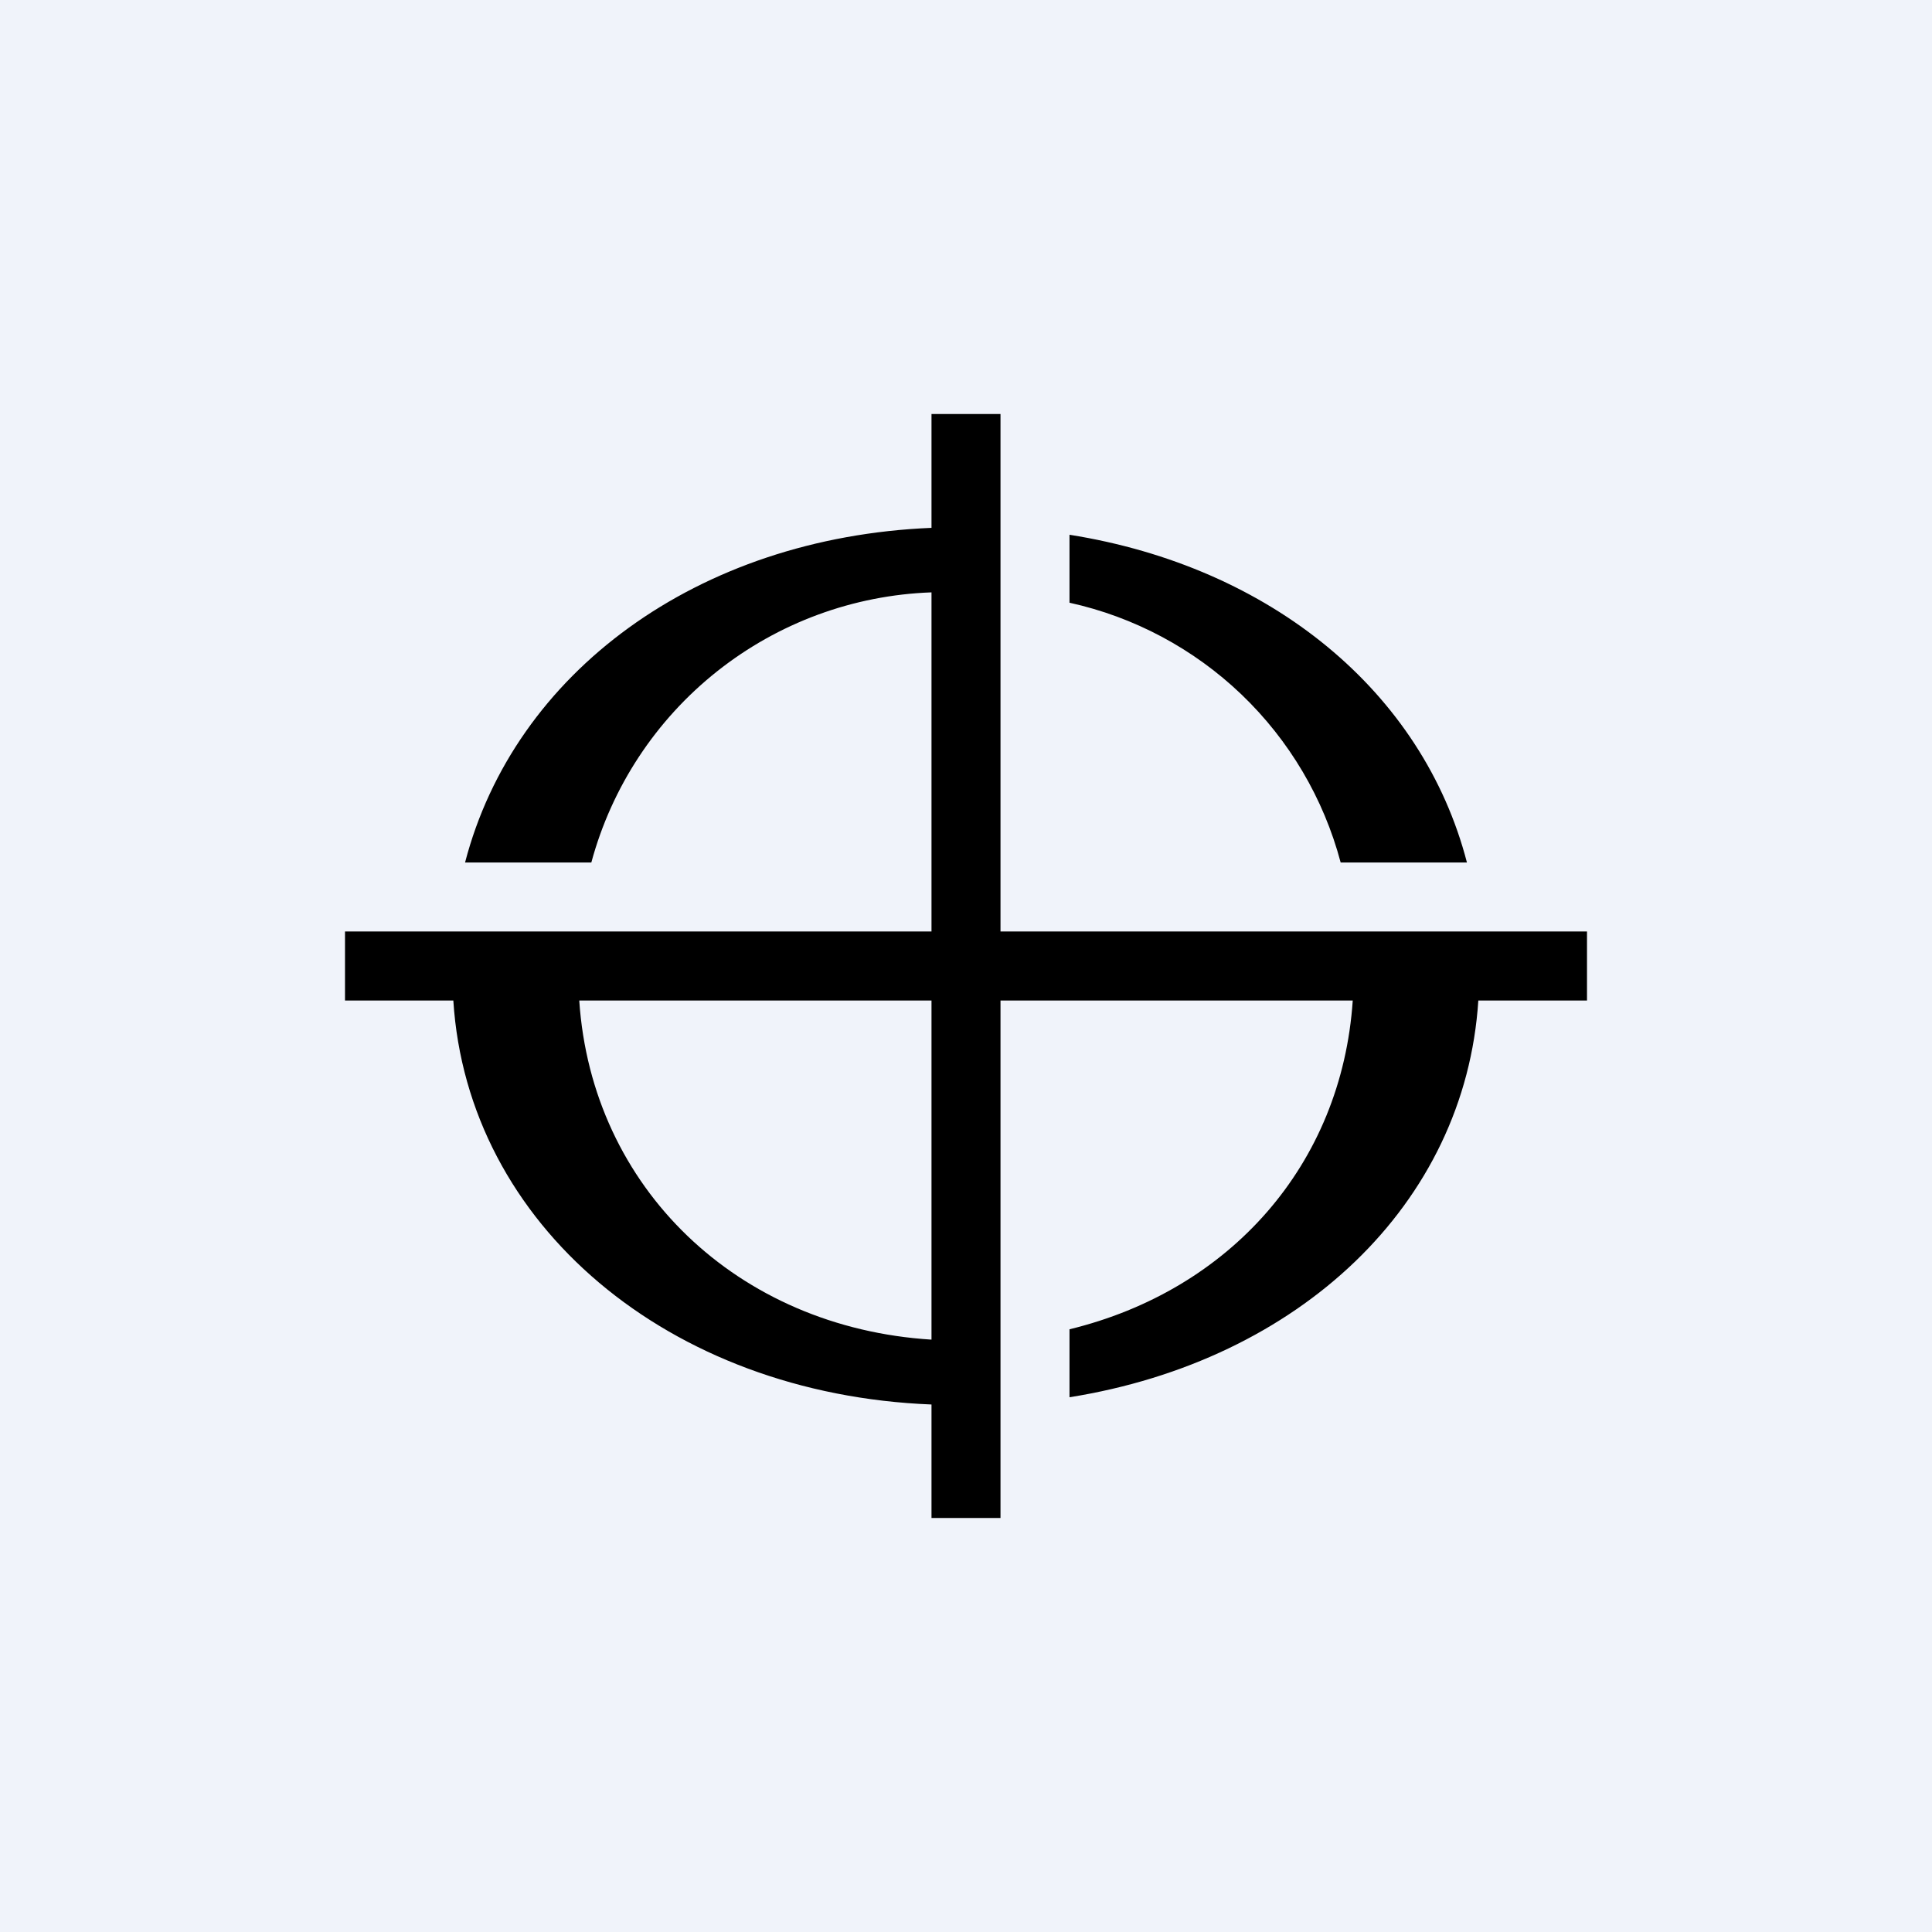 <svg width="56" height="56" viewBox="0 0 56 56" fill="none" xmlns="http://www.w3.org/2000/svg">
<rect width="56" height="56" fill="#F0F3FA"/>
<path d="M42.52 25H38.86C38.367 23.144 37.373 21.46 35.987 20.132C34.6 18.804 32.875 17.883 31 17.47V15.5C36.85 16.43 41.24 20.06 42.52 25ZM16.79 29C17.15 34.43 21.38 38.48 27 38.83V29H16.8H16.79ZM29 27H46V29H42.85C42.47 34.91 37.65 39.44 31 40.5V38.53C35.65 37.4 38.89 33.76 39.21 29H29V44H27V40.71C19.38 40.41 13.55 35.5 13.14 29H10V27H27V17.17C24.735 17.25 22.556 18.053 20.782 19.462C19.007 20.872 17.731 22.812 17.14 25H13.48C14.91 19.5 20.21 15.58 27 15.3V12H29V27Z" fill="black"/>
</svg>
